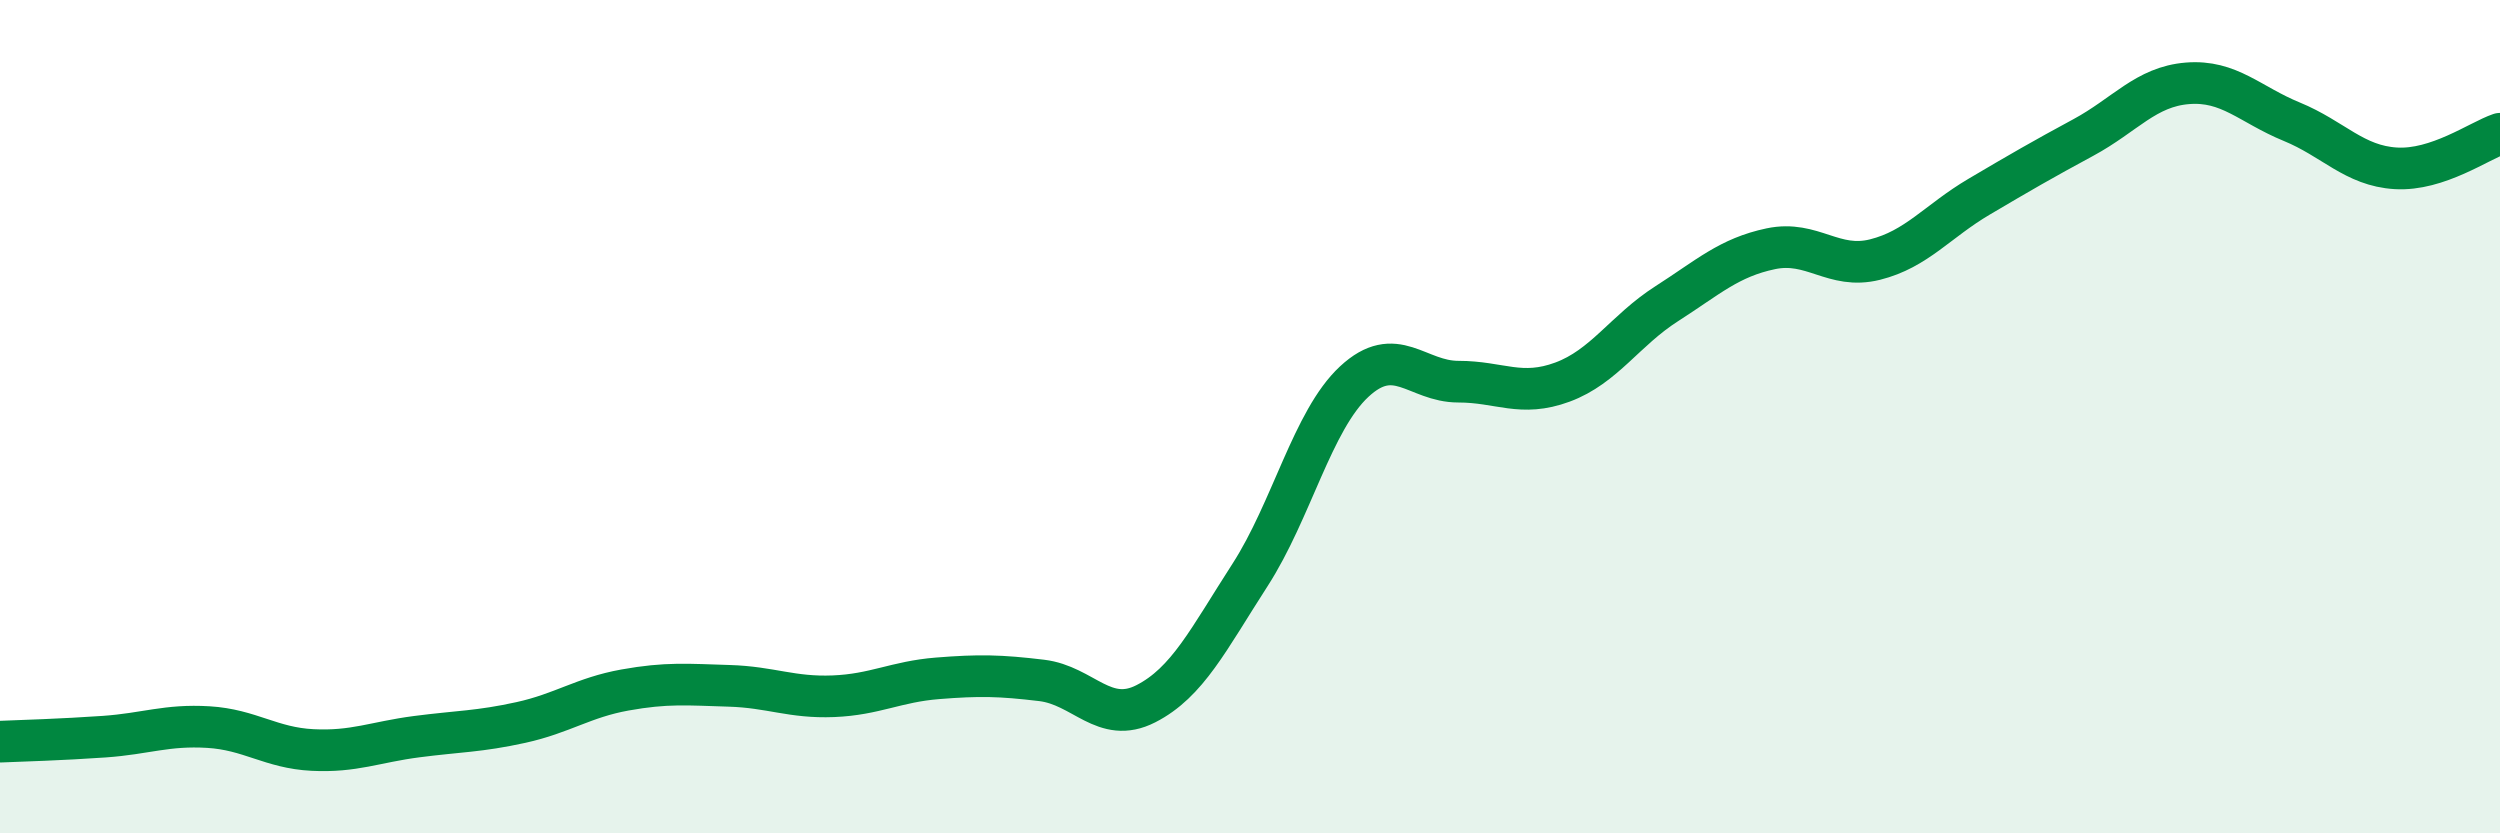 
    <svg width="60" height="20" viewBox="0 0 60 20" xmlns="http://www.w3.org/2000/svg">
      <path
        d="M 0,17.8 C 0.5,17.78 1.5,17.75 2.5,17.68 C 3.5,17.61 4,17.39 5,17.45 C 6,17.51 6.5,17.95 7.5,18 C 8.5,18.05 9,17.81 10,17.68 C 11,17.55 11.5,17.56 12.5,17.34 C 13.5,17.12 14,16.74 15,16.56 C 16,16.38 16.5,16.43 17.5,16.46 C 18.5,16.49 19,16.75 20,16.71 C 21,16.67 21.5,16.36 22.5,16.28 C 23.5,16.2 24,16.21 25,16.33 C 26,16.45 26.5,17.4 27.5,16.89 C 28.5,16.38 29,15.35 30,13.8 C 31,12.25 31.5,10.09 32.5,9.16 C 33.5,8.23 34,9.16 35,9.16 C 36,9.16 36.5,9.54 37.5,9.17 C 38.5,8.8 39,7.93 40,7.29 C 41,6.65 41.5,6.18 42.5,5.97 C 43.5,5.76 44,6.48 45,6.23 C 46,5.98 46.5,5.31 47.5,4.72 C 48.5,4.13 49,3.84 50,3.3 C 51,2.76 51.5,2.08 52.5,2 C 53.5,1.92 54,2.51 55,2.92 C 56,3.33 56.5,3.98 57.5,4.04 C 58.5,4.1 59.5,3.38 60,3.21L60 20L0 20Z"
        fill="#008740"
        opacity="0.1"
        stroke-linecap="round"
        stroke-linejoin="round"
      />
      <path
        d="M 0,17.8 C 0.5,17.78 1.5,17.75 2.5,17.68 C 3.5,17.61 4,17.39 5,17.45 C 6,17.51 6.5,17.95 7.5,18 C 8.5,18.05 9,17.81 10,17.68 C 11,17.55 11.5,17.56 12.5,17.34 C 13.5,17.12 14,16.74 15,16.56 C 16,16.38 16.5,16.43 17.5,16.46 C 18.5,16.49 19,16.75 20,16.71 C 21,16.67 21.5,16.36 22.5,16.28 C 23.5,16.2 24,16.21 25,16.33 C 26,16.45 26.5,17.4 27.5,16.89 C 28.5,16.38 29,15.35 30,13.8 C 31,12.25 31.5,10.09 32.5,9.16 C 33.5,8.23 34,9.16 35,9.16 C 36,9.16 36.5,9.54 37.5,9.17 C 38.5,8.8 39,7.93 40,7.29 C 41,6.65 41.5,6.18 42.5,5.97 C 43.5,5.76 44,6.48 45,6.23 C 46,5.98 46.5,5.31 47.5,4.72 C 48.5,4.13 49,3.84 50,3.3 C 51,2.76 51.5,2.08 52.5,2 C 53.5,1.92 54,2.51 55,2.92 C 56,3.33 56.5,3.98 57.5,4.04 C 58.5,4.1 59.5,3.38 60,3.21"
        stroke="#008740"
        stroke-width="1"
        fill="none"
        stroke-linecap="round"
        stroke-linejoin="round"
      />
    </svg>
  